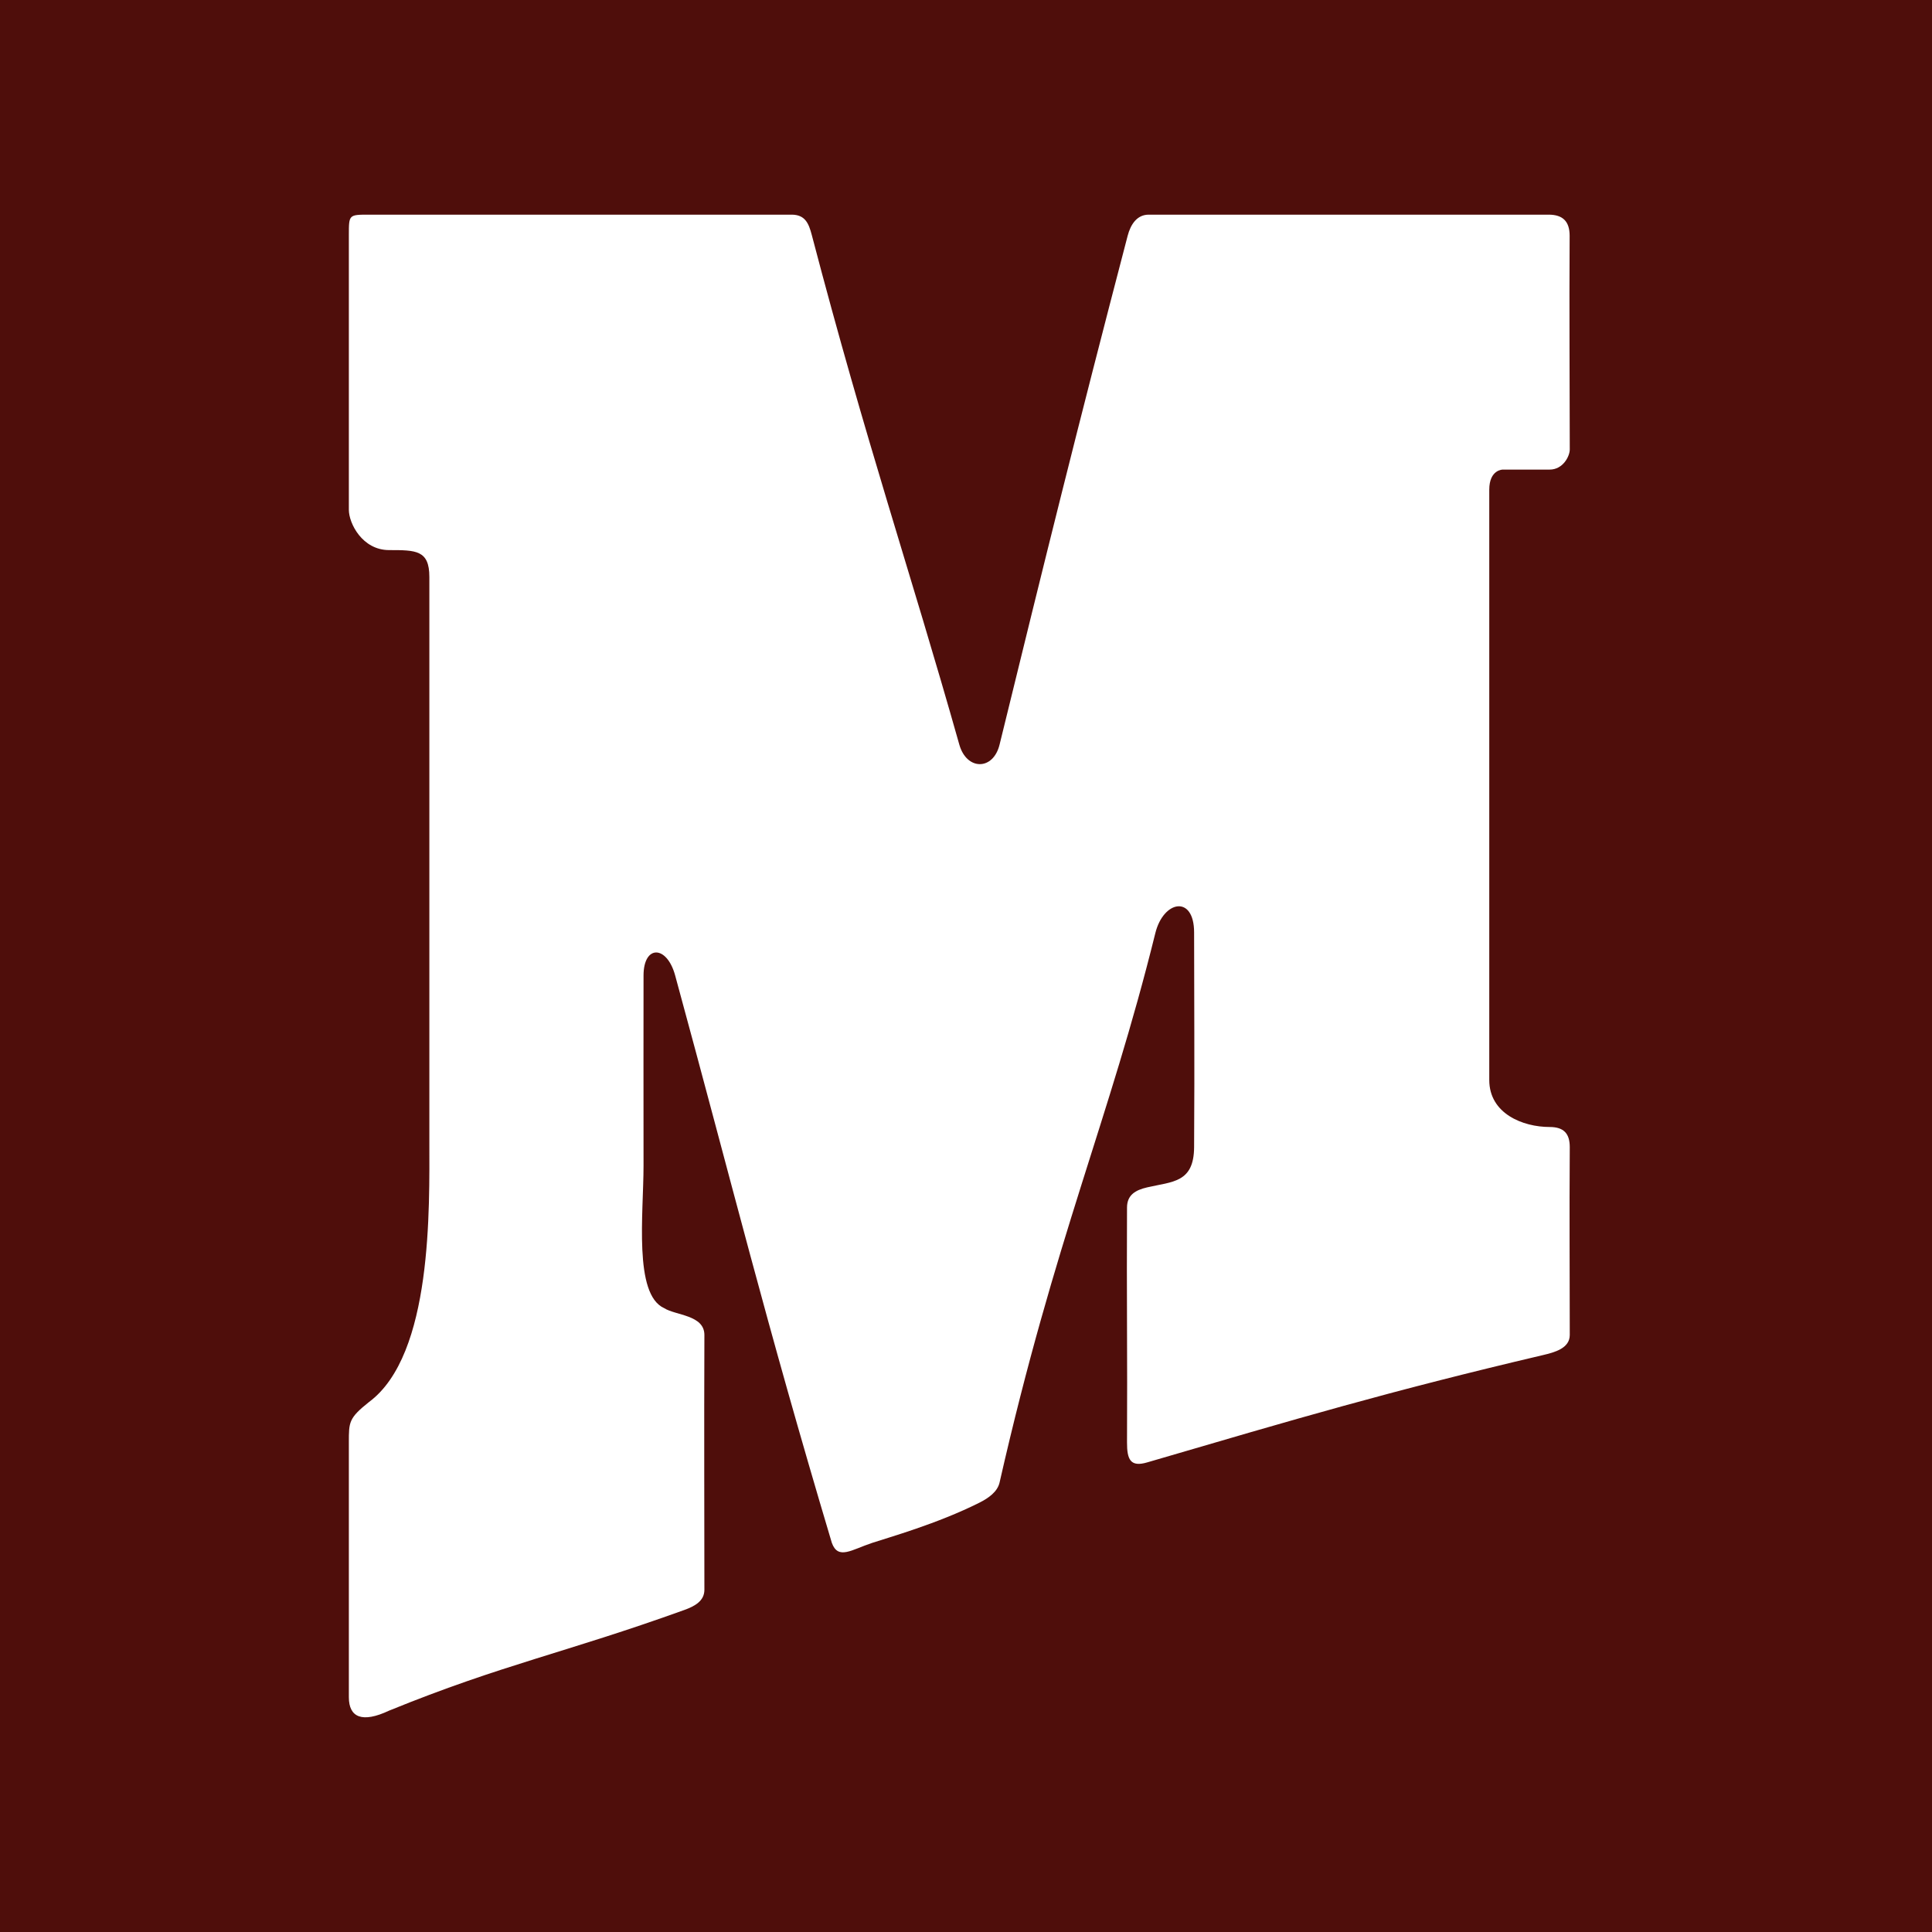 <svg width="120" height="120" viewBox="0 0 120 120" fill="none" xmlns="http://www.w3.org/2000/svg">
<rect x="0" y="0" width="120" height="120" fill="#808080" stroke="none"/>
<g clip-path="url(#favicon_svg)">
<rect width="120" height="120" fill="#4F0E0B"/>
<path d="M39.971 72.4C39.971 75.377 39.346 80.395 41.251 81.25C41.96 81.708 43.751 81.667 43.751 82.917C43.727 88.857 43.751 94.812 43.751 98.75C43.748 99.447 43.139 99.77 42.501 100C35.061 102.681 31.25 103.366 24.168 106.25C22.491 107.041 21.668 106.667 21.668 105.417C21.668 98.91 21.668 96.397 21.668 89.583C21.668 88.333 21.658 88.084 22.918 87.083C26.887 84.147 26.668 75 26.668 70.833C26.668 56.26 26.668 46.667 26.668 35.833C26.668 34.167 25.835 34.167 24.168 34.167C22.501 34.167 21.668 32.5 21.668 31.667C21.664 25.059 21.672 21.237 21.668 14.583C21.668 13.333 21.668 13.333 22.918 13.333C32.501 13.333 42.501 13.333 49.168 13.333C50.001 13.333 50.23 13.866 50.418 14.583C53.828 27.593 56.504 35.347 59.585 46.25C60.039 47.858 61.687 47.874 62.085 46.25C64.971 34.47 66.87 26.775 70.04 14.646C70.227 13.929 70.627 13.333 71.347 13.333C80.793 13.333 86.82 13.333 96.186 13.333C97.069 13.333 97.493 13.75 97.493 14.646C97.464 19.297 97.501 24.167 97.501 27.917C97.501 28.333 97.085 29.167 96.251 29.167C94.944 29.167 94.642 29.167 93.335 29.167C93.335 29.167 92.501 29.167 92.501 30.417C92.501 45 92.501 54.167 92.501 67.083C92.501 69.167 94.584 70 96.251 70C97.14 70 97.501 70.417 97.501 71.25C97.472 75.921 97.501 78.333 97.501 82.917C97.501 83.75 96.556 83.997 95.835 84.167C86.27 86.417 80.556 88.111 71.251 90.833C70.23 91.132 69.995 90.679 70.001 89.583C70.03 84.451 69.972 80.341 70.001 75C70.005 74.224 70.517 73.92 71.251 73.75C72.825 73.385 74.155 73.472 74.168 71.25C74.203 65.433 74.168 62.471 74.168 57.917C74.168 55.574 72.264 55.917 71.759 57.961C68.881 69.612 65.536 76.892 62.085 92.083C61.955 92.654 61.402 93.049 60.835 93.333C58.22 94.646 55.189 95.495 54.168 95.833C52.892 96.256 52.06 96.904 51.668 95.833C47.493 81.849 45.566 73.897 41.935 60.586C41.42 58.698 39.976 58.673 39.971 60.586C39.962 64.607 39.971 67.043 39.971 72.4Z" fill="white"/>
</g>
<defs>
<clipPath id="favicon_svg">
<rect width="120" height="120" fill="white"/>
</clipPath>
</defs>
</svg>
